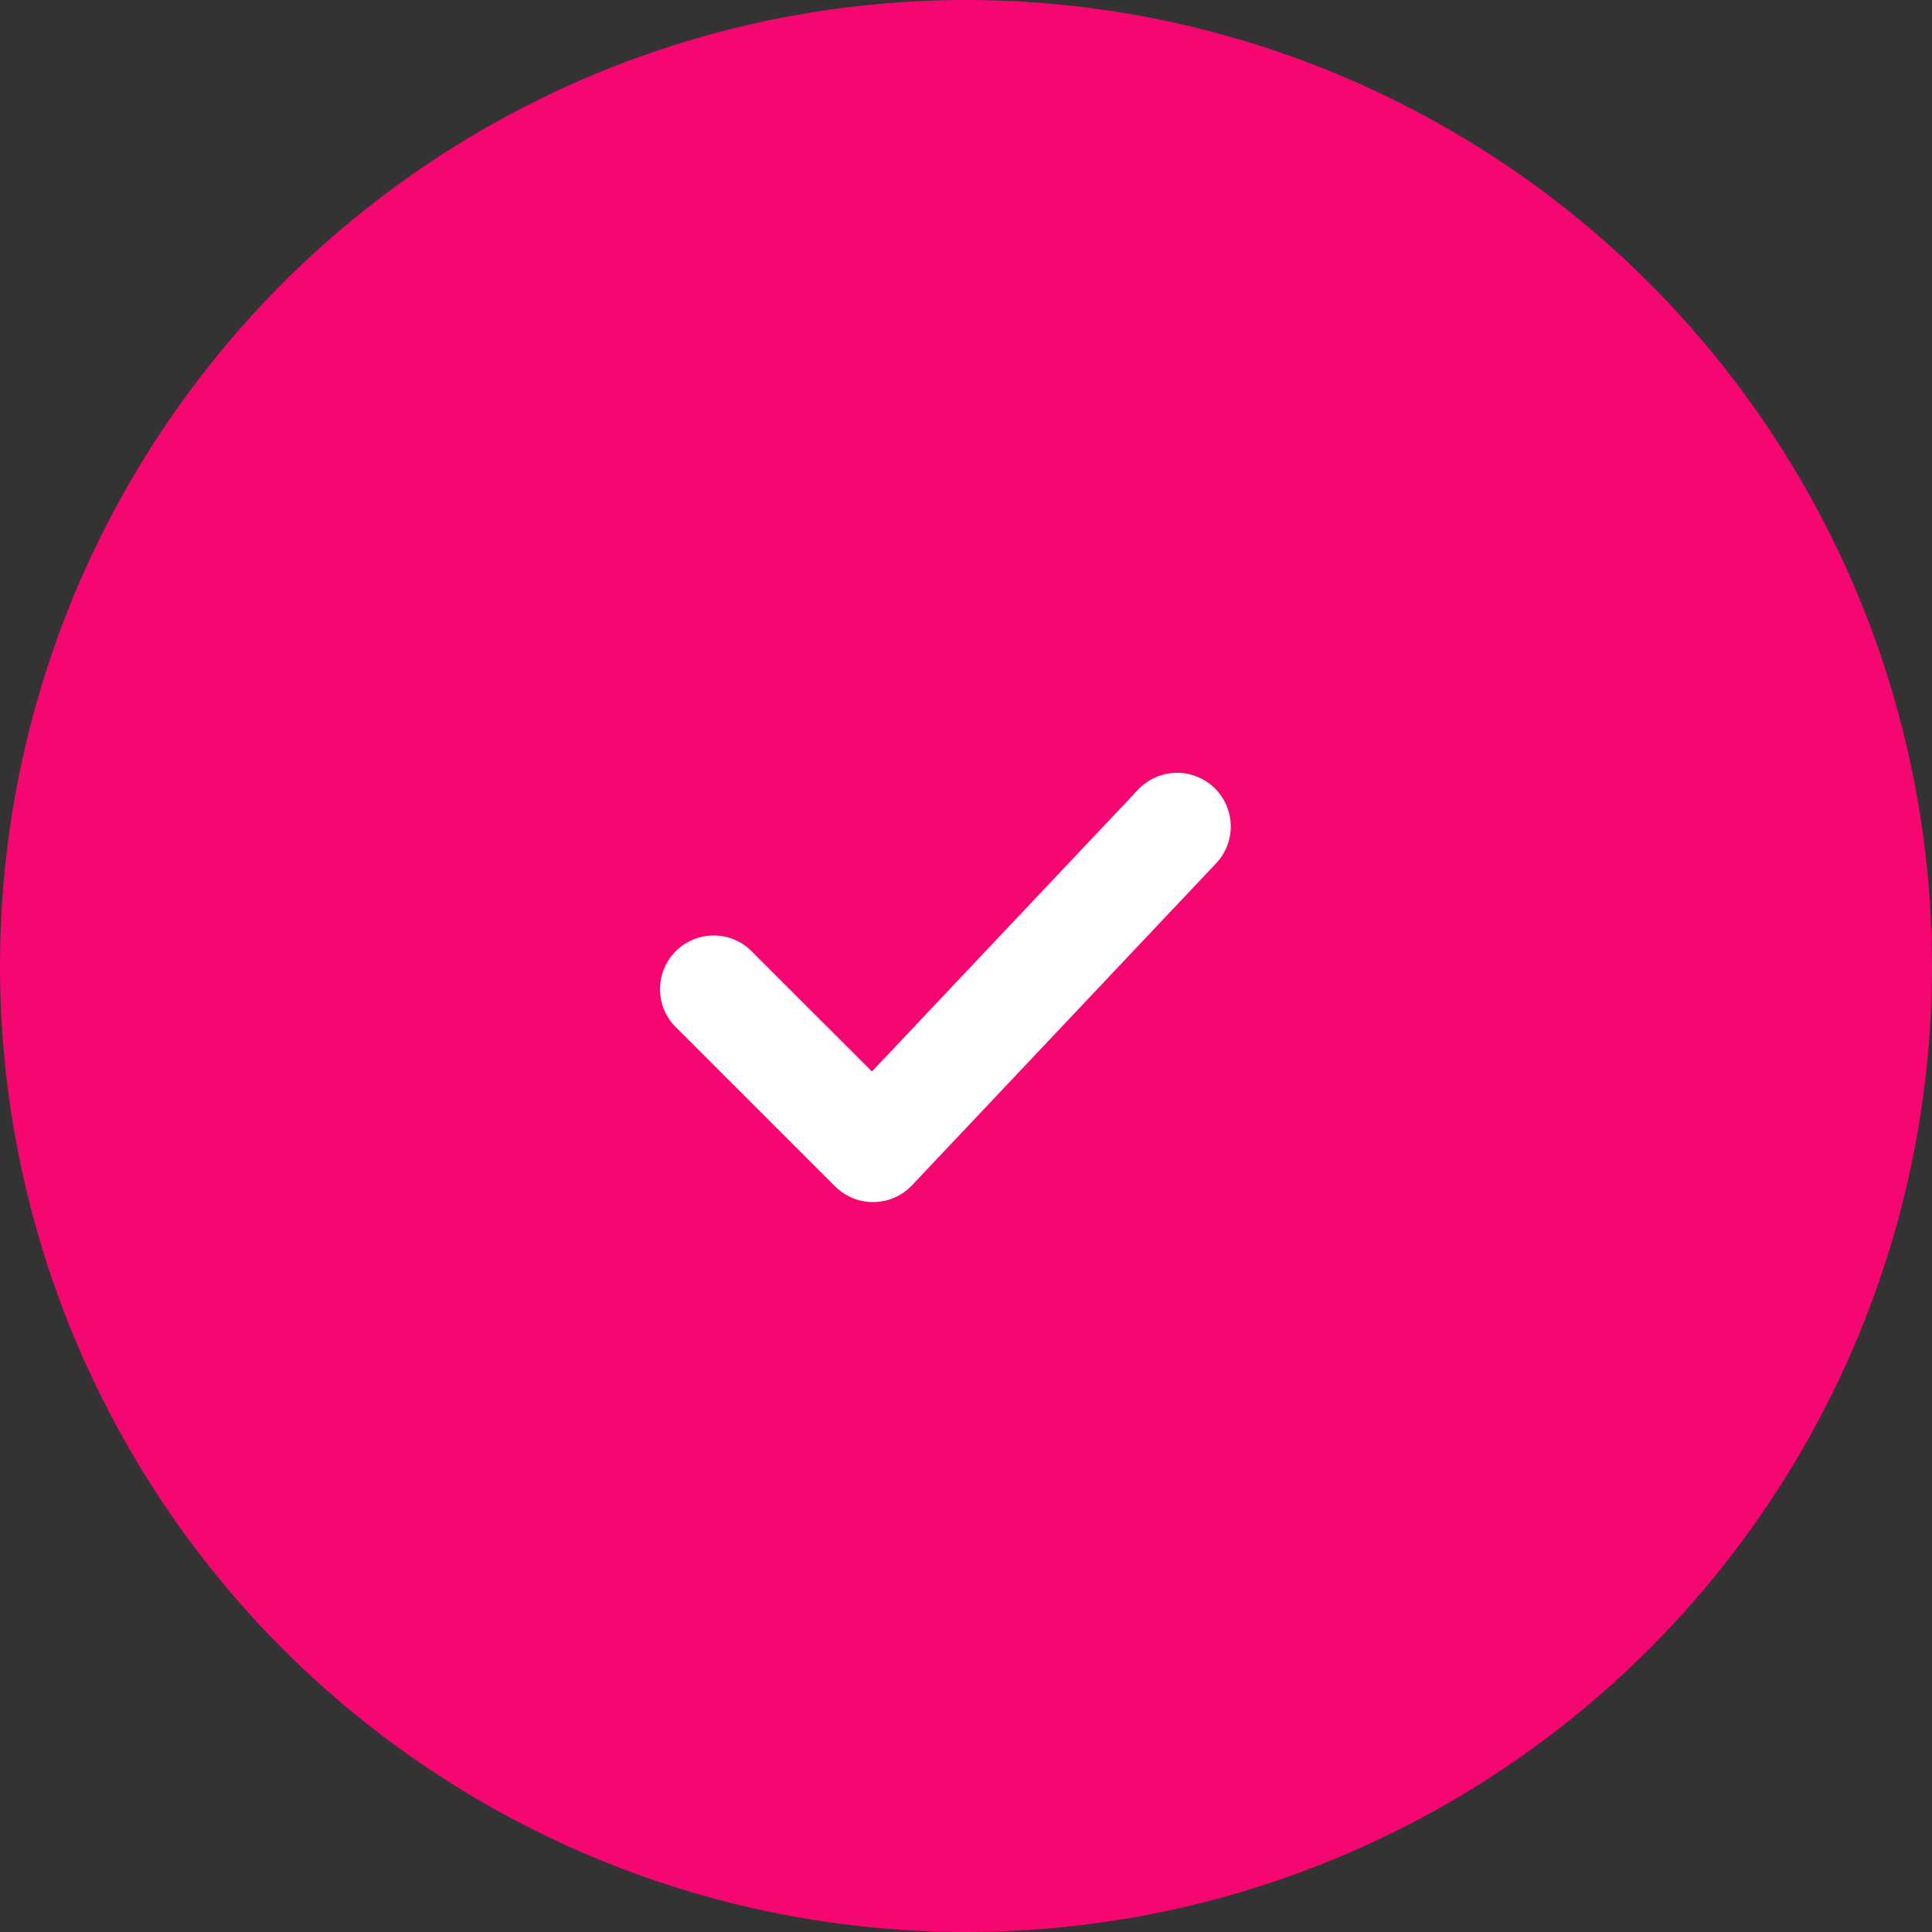 <svg xmlns="http://www.w3.org/2000/svg" width="45" height="45" fill="none"><rect width="100%" height="100%" fill="#333333" stroke="none"/><circle cx="22.5" cy="22.5" r="22.5" fill="#F60670"/><path fill="#fff" d="M28.276 18.342a1.25 1.25 0 0 1 .05 1.766l-7.084 7.5a1.25 1.25 0 0 1-1.791.025l-3.75-3.75a1.25 1.25 0 0 1 1.766-1.766l2.842 2.84 6.2-6.565a1.25 1.25 0 0 1 1.767-.05Z"/></svg>
